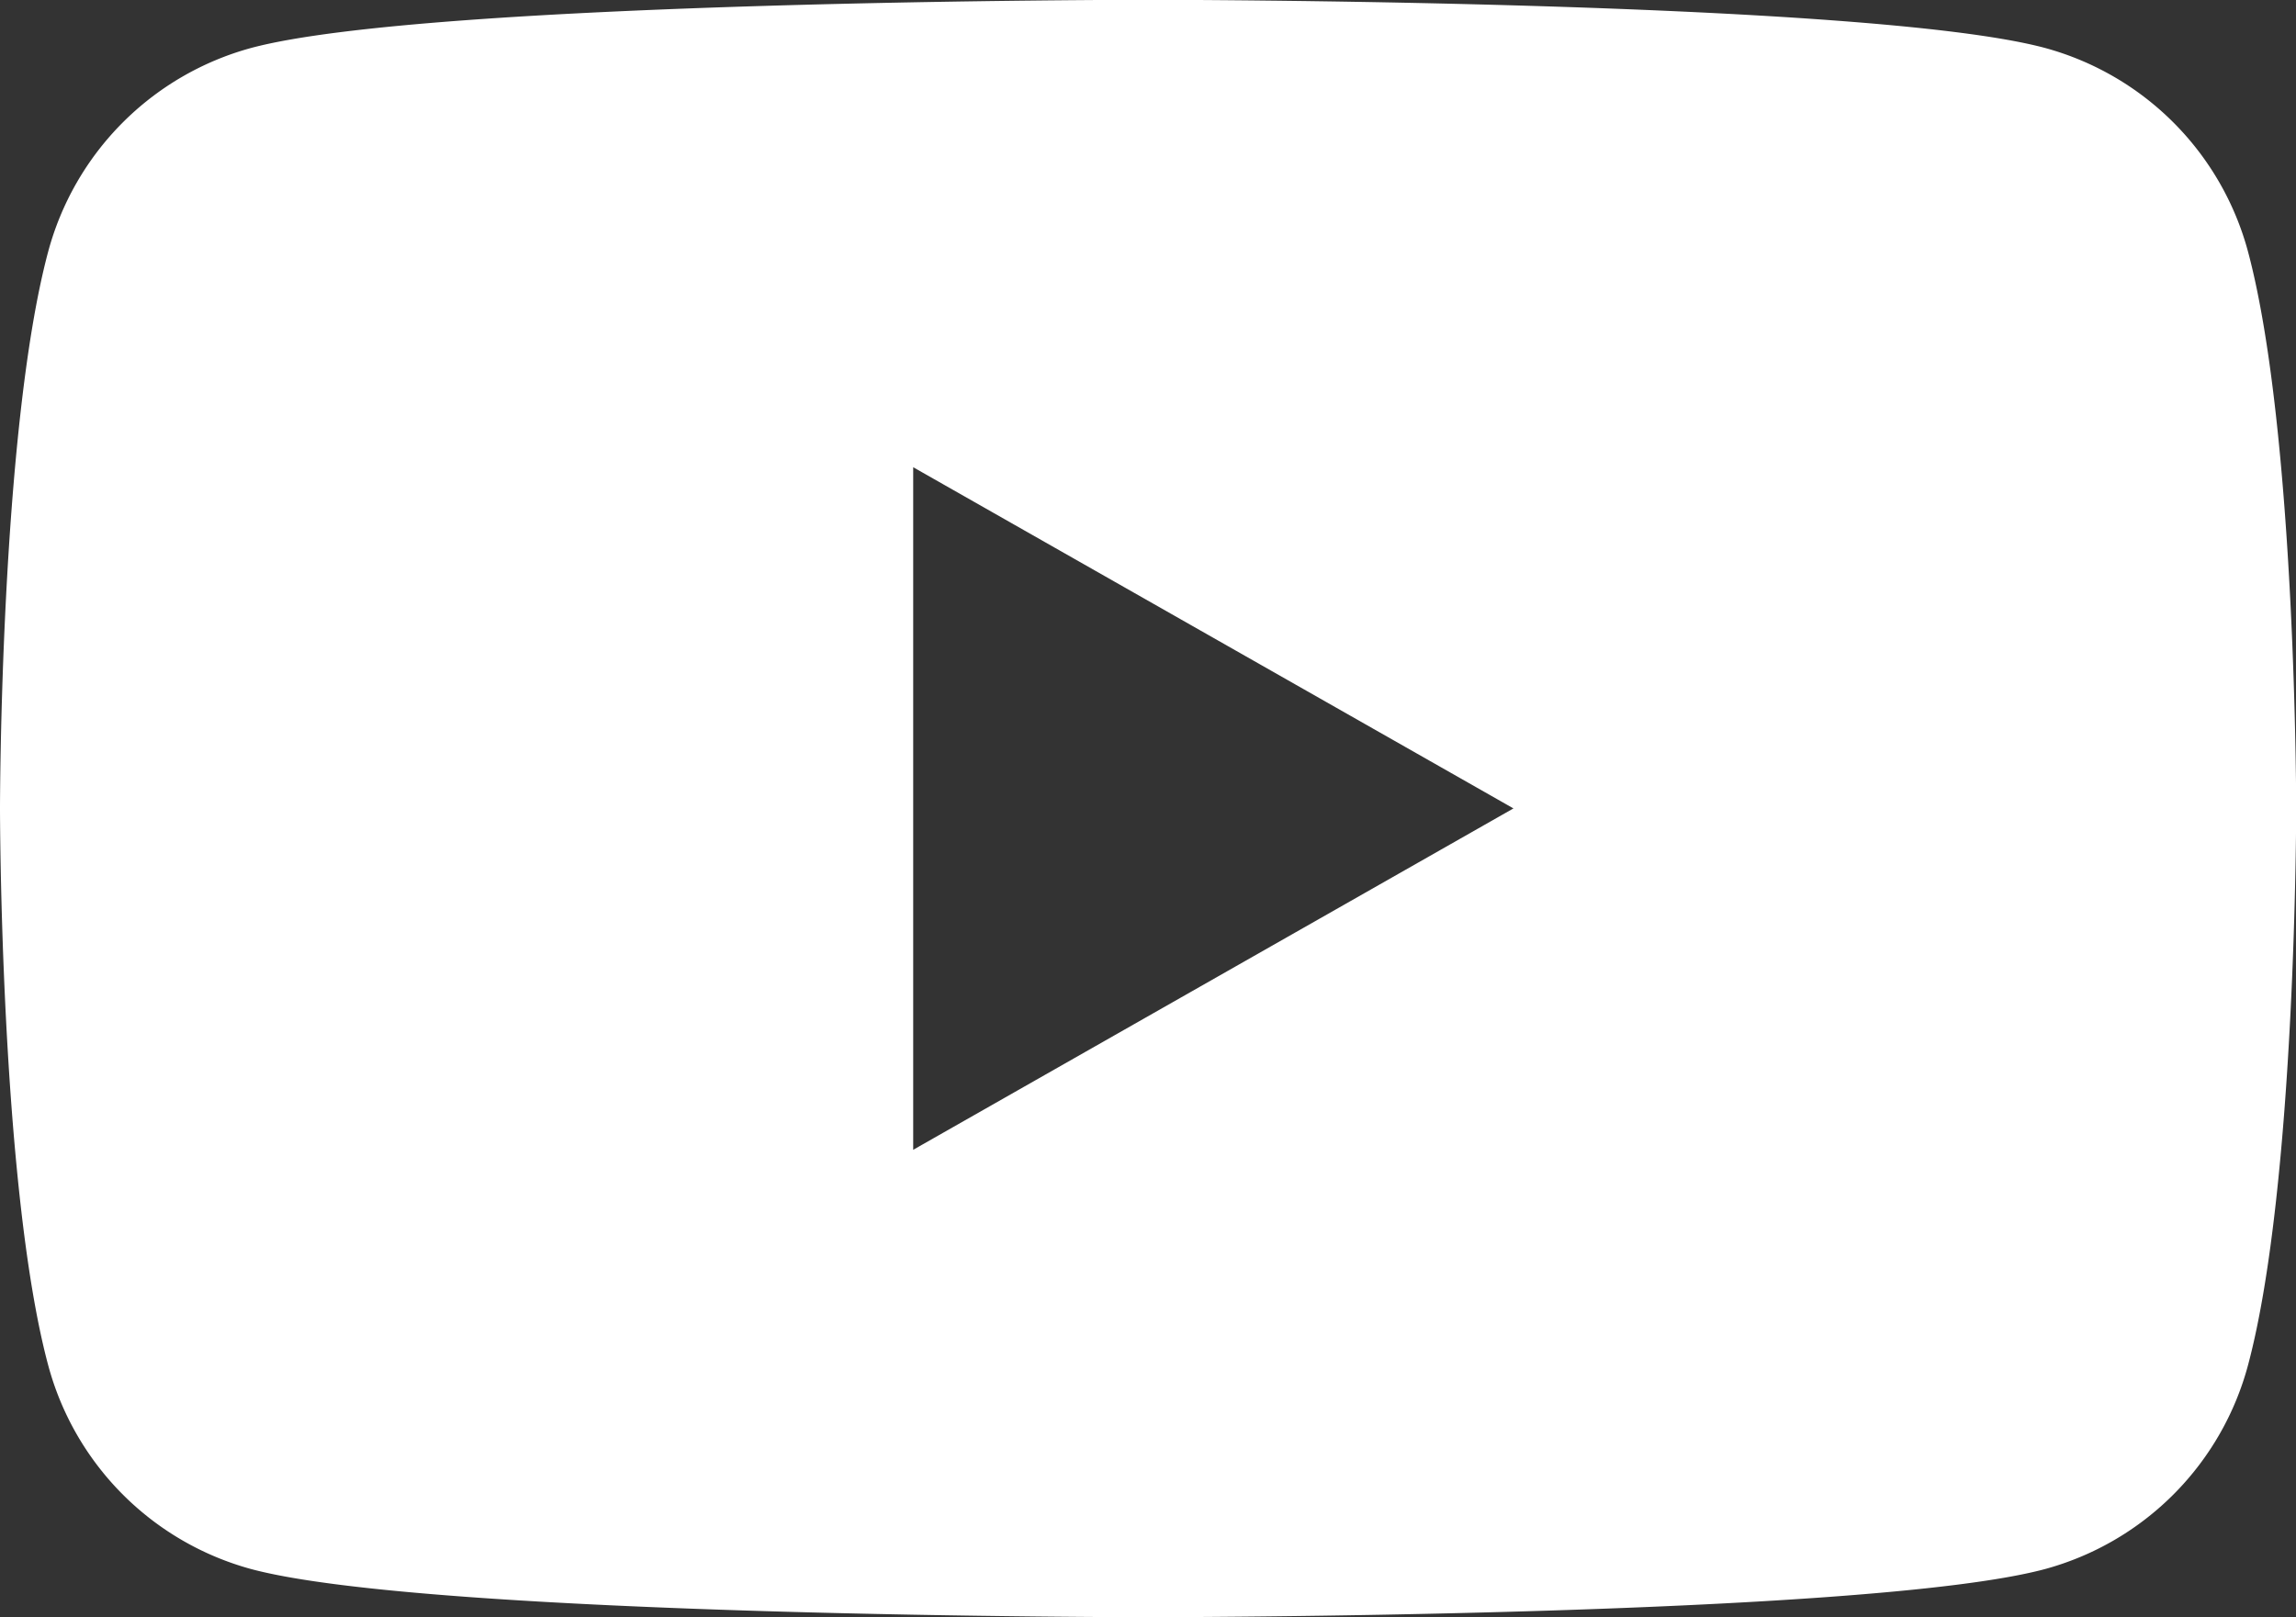 <svg id="icon-youtube-w.svg" xmlns="http://www.w3.org/2000/svg" width="120.03" height="84.56" viewBox="0 0 120.03 84.56">
  <rect x="0" y="0" width="120.03" height="84.56" fill="#333333" stroke="none"/>
  <defs>
    <style>
      .cls-1 {
        fill: #fff;
        fill-rule: evenodd;
      }
    </style>
  </defs>
  <path id="シェイプ_3" data-name="シェイプ 3" class="cls-1" d="M5457.53,1780.63a15.1,15.1,0,0,0-10.61-10.68c-9.36-2.52-46.9-2.52-46.9-2.52s-37.54,0-46.9,2.52a15.1,15.1,0,0,0-10.61,10.68c-2.51,9.43-2.51,29.08-2.51,29.08s0,19.66,2.51,29.08a15.1,15.1,0,0,0,10.61,10.69c9.36,2.52,46.9,2.52,46.9,2.52s37.54,0,46.9-2.52a15.1,15.1,0,0,0,10.61-10.69c2.51-9.42,2.51-29.08,2.51-29.08S5460.04,1790.06,5457.53,1780.63Zm-69.79,46.93v-35.69l31.38,17.84Z" transform="translate(-5340 -1767.44)"/>
</svg>
